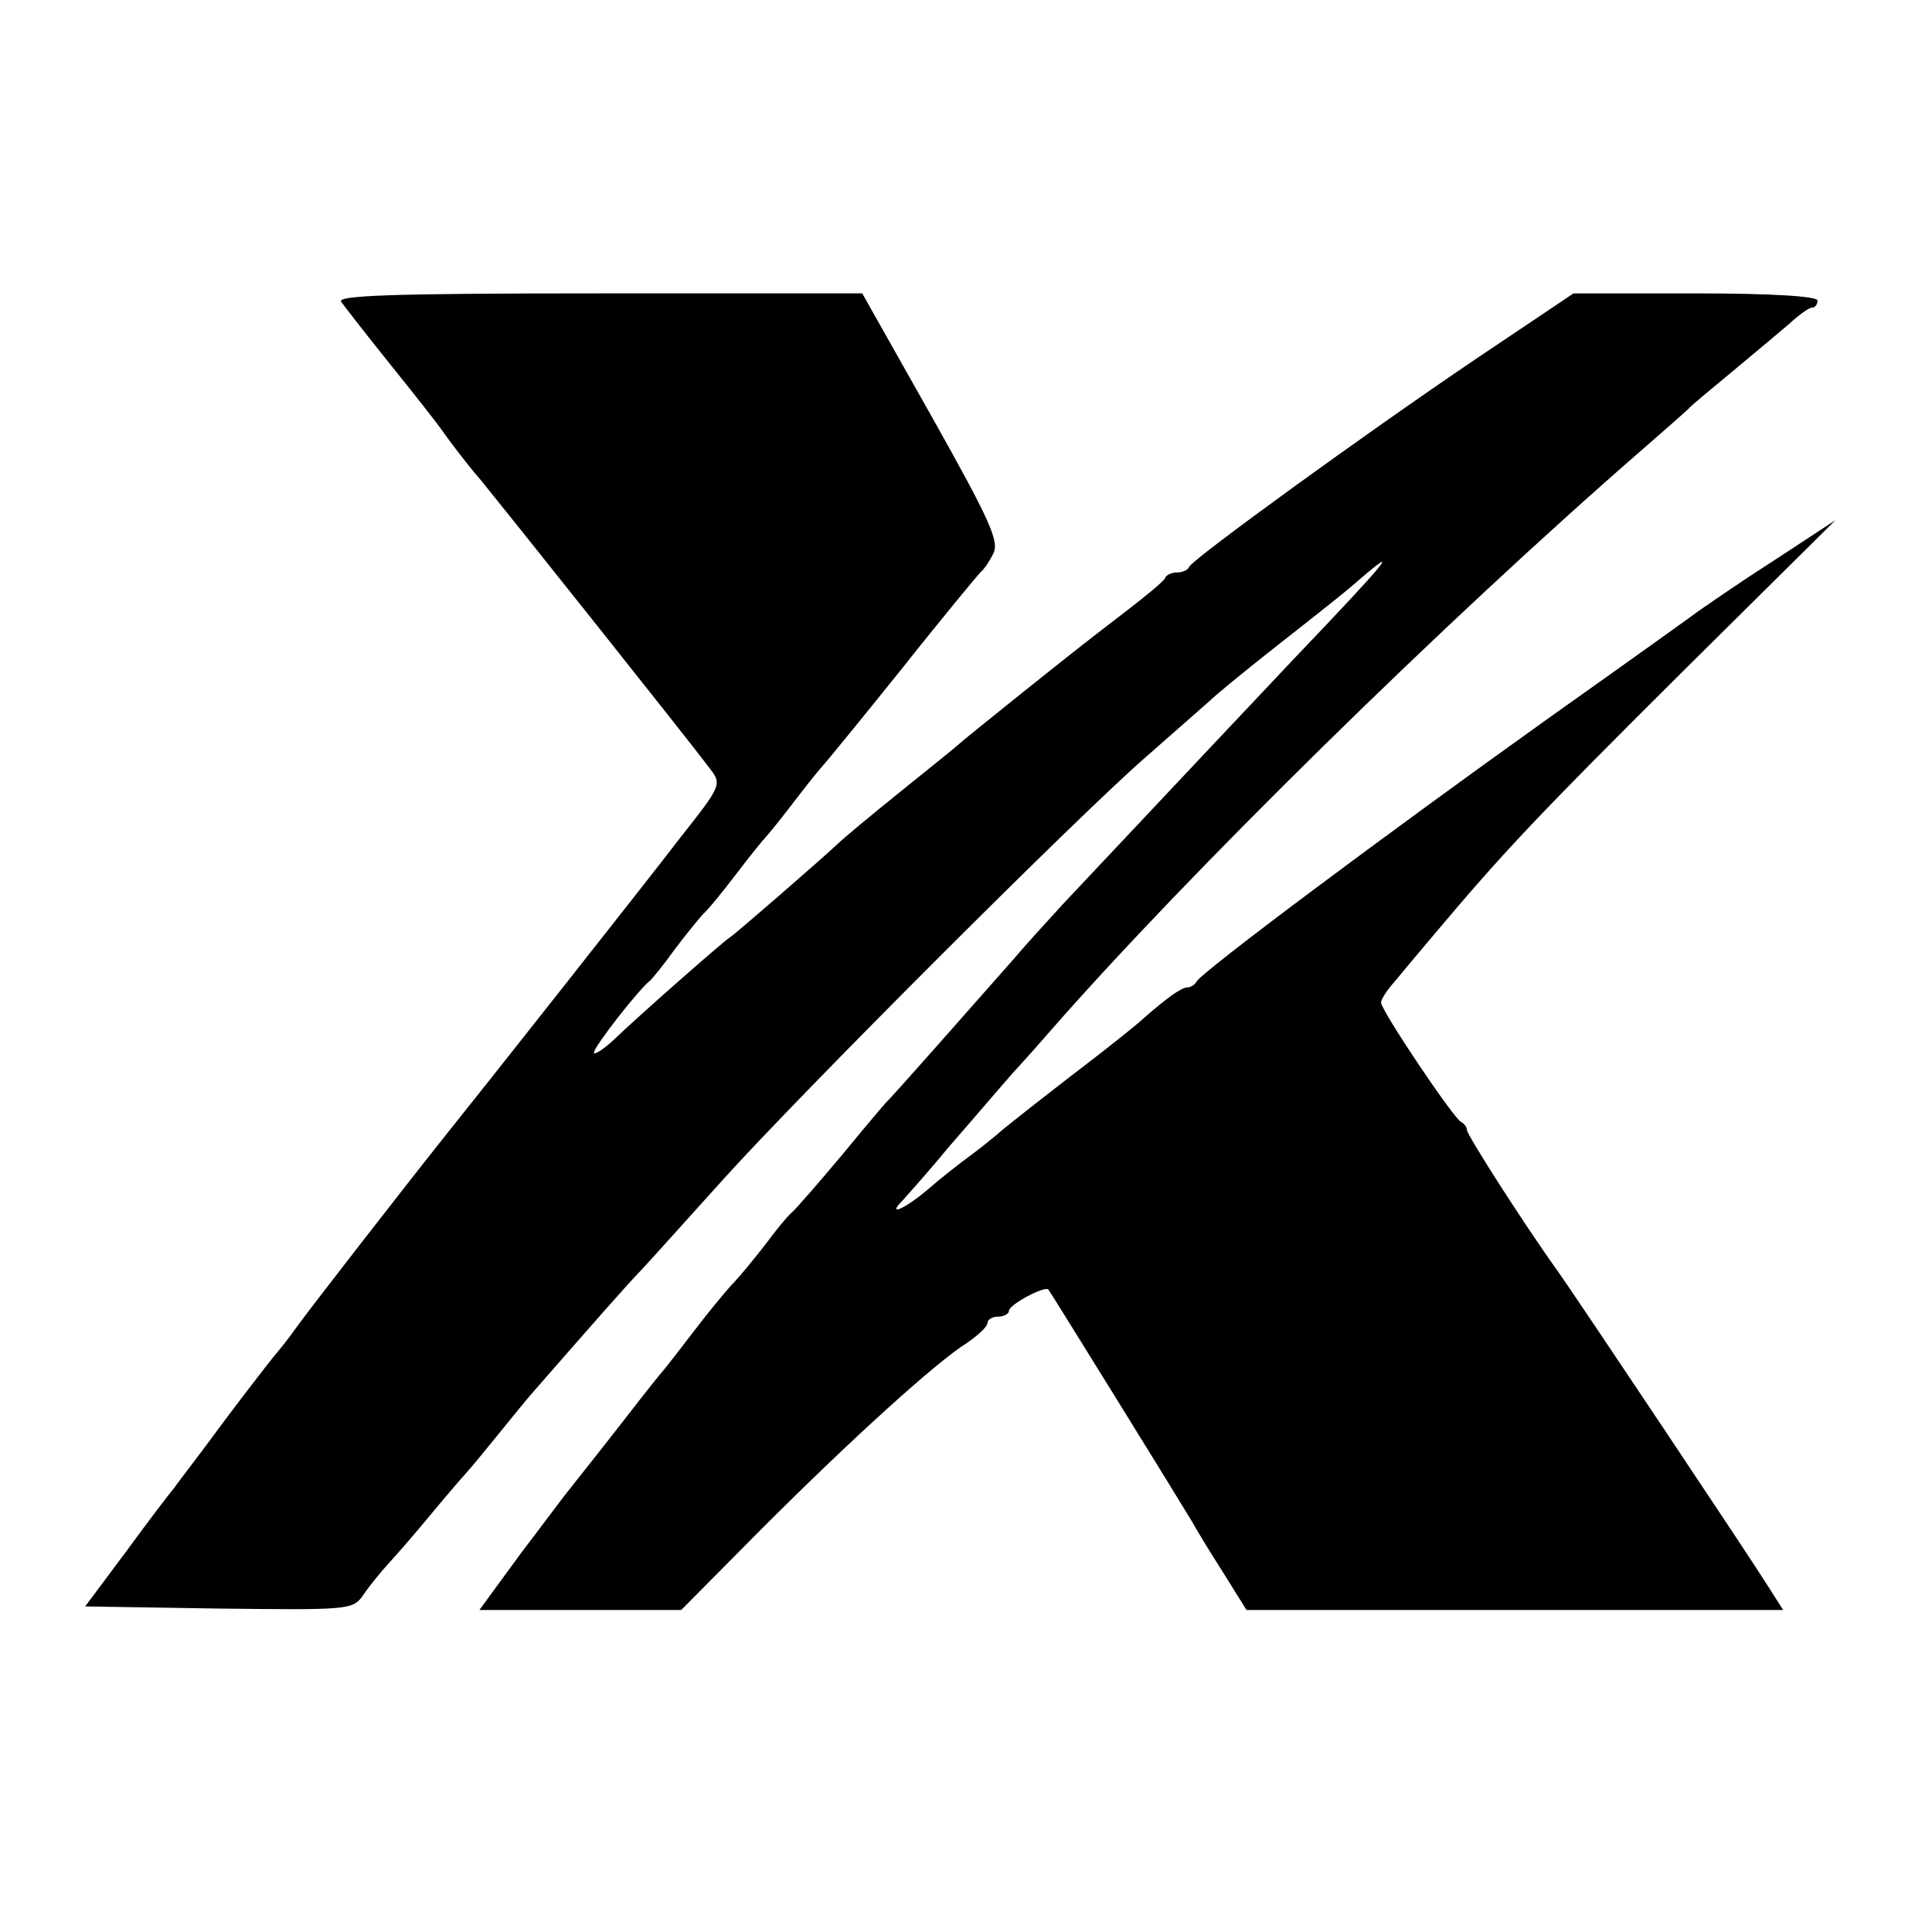 <?xml version="1.0" standalone="no"?>
<!DOCTYPE svg PUBLIC "-//W3C//DTD SVG 20010904//EN"
 "http://www.w3.org/TR/2001/REC-SVG-20010904/DTD/svg10.dtd">
<svg version="1.0" xmlns="http://www.w3.org/2000/svg"
 width="270pt" height="270pt" viewBox="0 0 270 270"
 preserveAspectRatio="xMidYMid meet">
<g transform="translate(0,270) scale(0.1,-0.1)"
fill="#000000" stroke="none">
<path d="M477 2278 c5 -7 36 -47 69 -88 33 -41 67 -84 75 -96 8 -11 30 -41 51
-65 35 -43 287 -359 320 -403 17 -22 16 -24 -40 -95 -53 -69 -275 -350 -328
-416 -59 -74 -191 -244 -209 -269 -11 -16 -25 -33 -31 -40 -5 -6 -37 -47 -70
-91 -32 -44 -65 -86 -71 -95 -7 -8 -38 -49 -68 -90 l-56 -75 187 -3 c179 -2
187 -2 201 18 8 12 24 32 36 45 12 13 38 43 57 66 19 23 42 50 52 61 9 10 31
37 48 58 17 21 39 48 48 58 77 88 124 142 149 168 15 16 66 73 113 125 109
121 493 505 589 589 41 36 82 72 91 80 8 8 47 40 85 70 84 66 104 82 119 95
70 61 43 29 -86 -106 -54 -57 -147 -156 -323 -343 -22 -24 -53 -58 -69 -77
-52 -59 -171 -194 -177 -199 -3 -3 -31 -36 -63 -75 -32 -38 -63 -74 -70 -80
-6 -5 -23 -26 -37 -45 -15 -19 -35 -44 -46 -55 -10 -11 -34 -40 -53 -65 -19
-25 -40 -52 -47 -60 -7 -8 -35 -44 -63 -80 -28 -36 -57 -72 -63 -80 -7 -8 -38
-50 -70 -92 l-57 -78 141 0 141 0 112 113 c127 127 244 233 287 260 16 11 29
23 29 28 0 5 7 9 15 9 8 0 15 4 15 8 0 9 50 35 55 30 4 -5 187 -301 200 -323
6 -11 26 -44 44 -72 l33 -53 375 0 375 0 -21 33 c-21 34 -270 407 -295 442
-44 61 -126 189 -126 196 0 4 -4 9 -8 11 -10 4 -112 156 -112 167 0 4 8 17 18
28 9 11 35 42 57 68 96 114 141 162 344 364 l216 214 -90 -59 c-50 -32 -94
-63 -100 -67 -5 -4 -100 -72 -210 -150 -231 -165 -488 -357 -493 -369 -2 -4
-8 -8 -13 -8 -8 0 -29 -15 -63 -45 -6 -6 -51 -42 -101 -80 -49 -38 -95 -74
-101 -80 -6 -5 -23 -19 -38 -30 -15 -11 -42 -32 -59 -47 -33 -28 -59 -39 -35
-15 7 8 36 40 63 73 28 32 68 79 90 104 22 24 45 50 50 56 192 220 555 577
835 820 30 26 57 50 60 53 3 4 30 26 60 51 30 25 66 55 80 67 14 13 28 23 32
23 5 0 8 5 8 10 0 6 -64 10 -171 10 l-170 0 -137 -92 c-154 -104 -395 -279
-400 -290 -2 -5 -10 -8 -17 -8 -7 0 -15 -3 -17 -8 -1 -4 -28 -26 -58 -49 -65
-50 -56 -43 -150 -118 -41 -33 -77 -62 -80 -65 -3 -3 -39 -32 -80 -65 -41 -33
-82 -67 -90 -75 -27 -25 -142 -125 -150 -130 -12 -8 -130 -112 -161 -142 -16
-15 -29 -23 -29 -19 0 8 63 89 79 101 3 3 18 21 33 42 15 20 33 42 40 50 8 7
29 33 48 58 19 25 37 47 40 50 3 3 21 25 40 50 19 25 37 47 40 50 3 3 53 64
110 135 57 72 107 132 110 135 4 3 12 14 18 26 9 17 -4 46 -86 192 l-97 172
-369 0 c-293 0 -367 -3 -359 -12z"/>
</g>
</svg>
